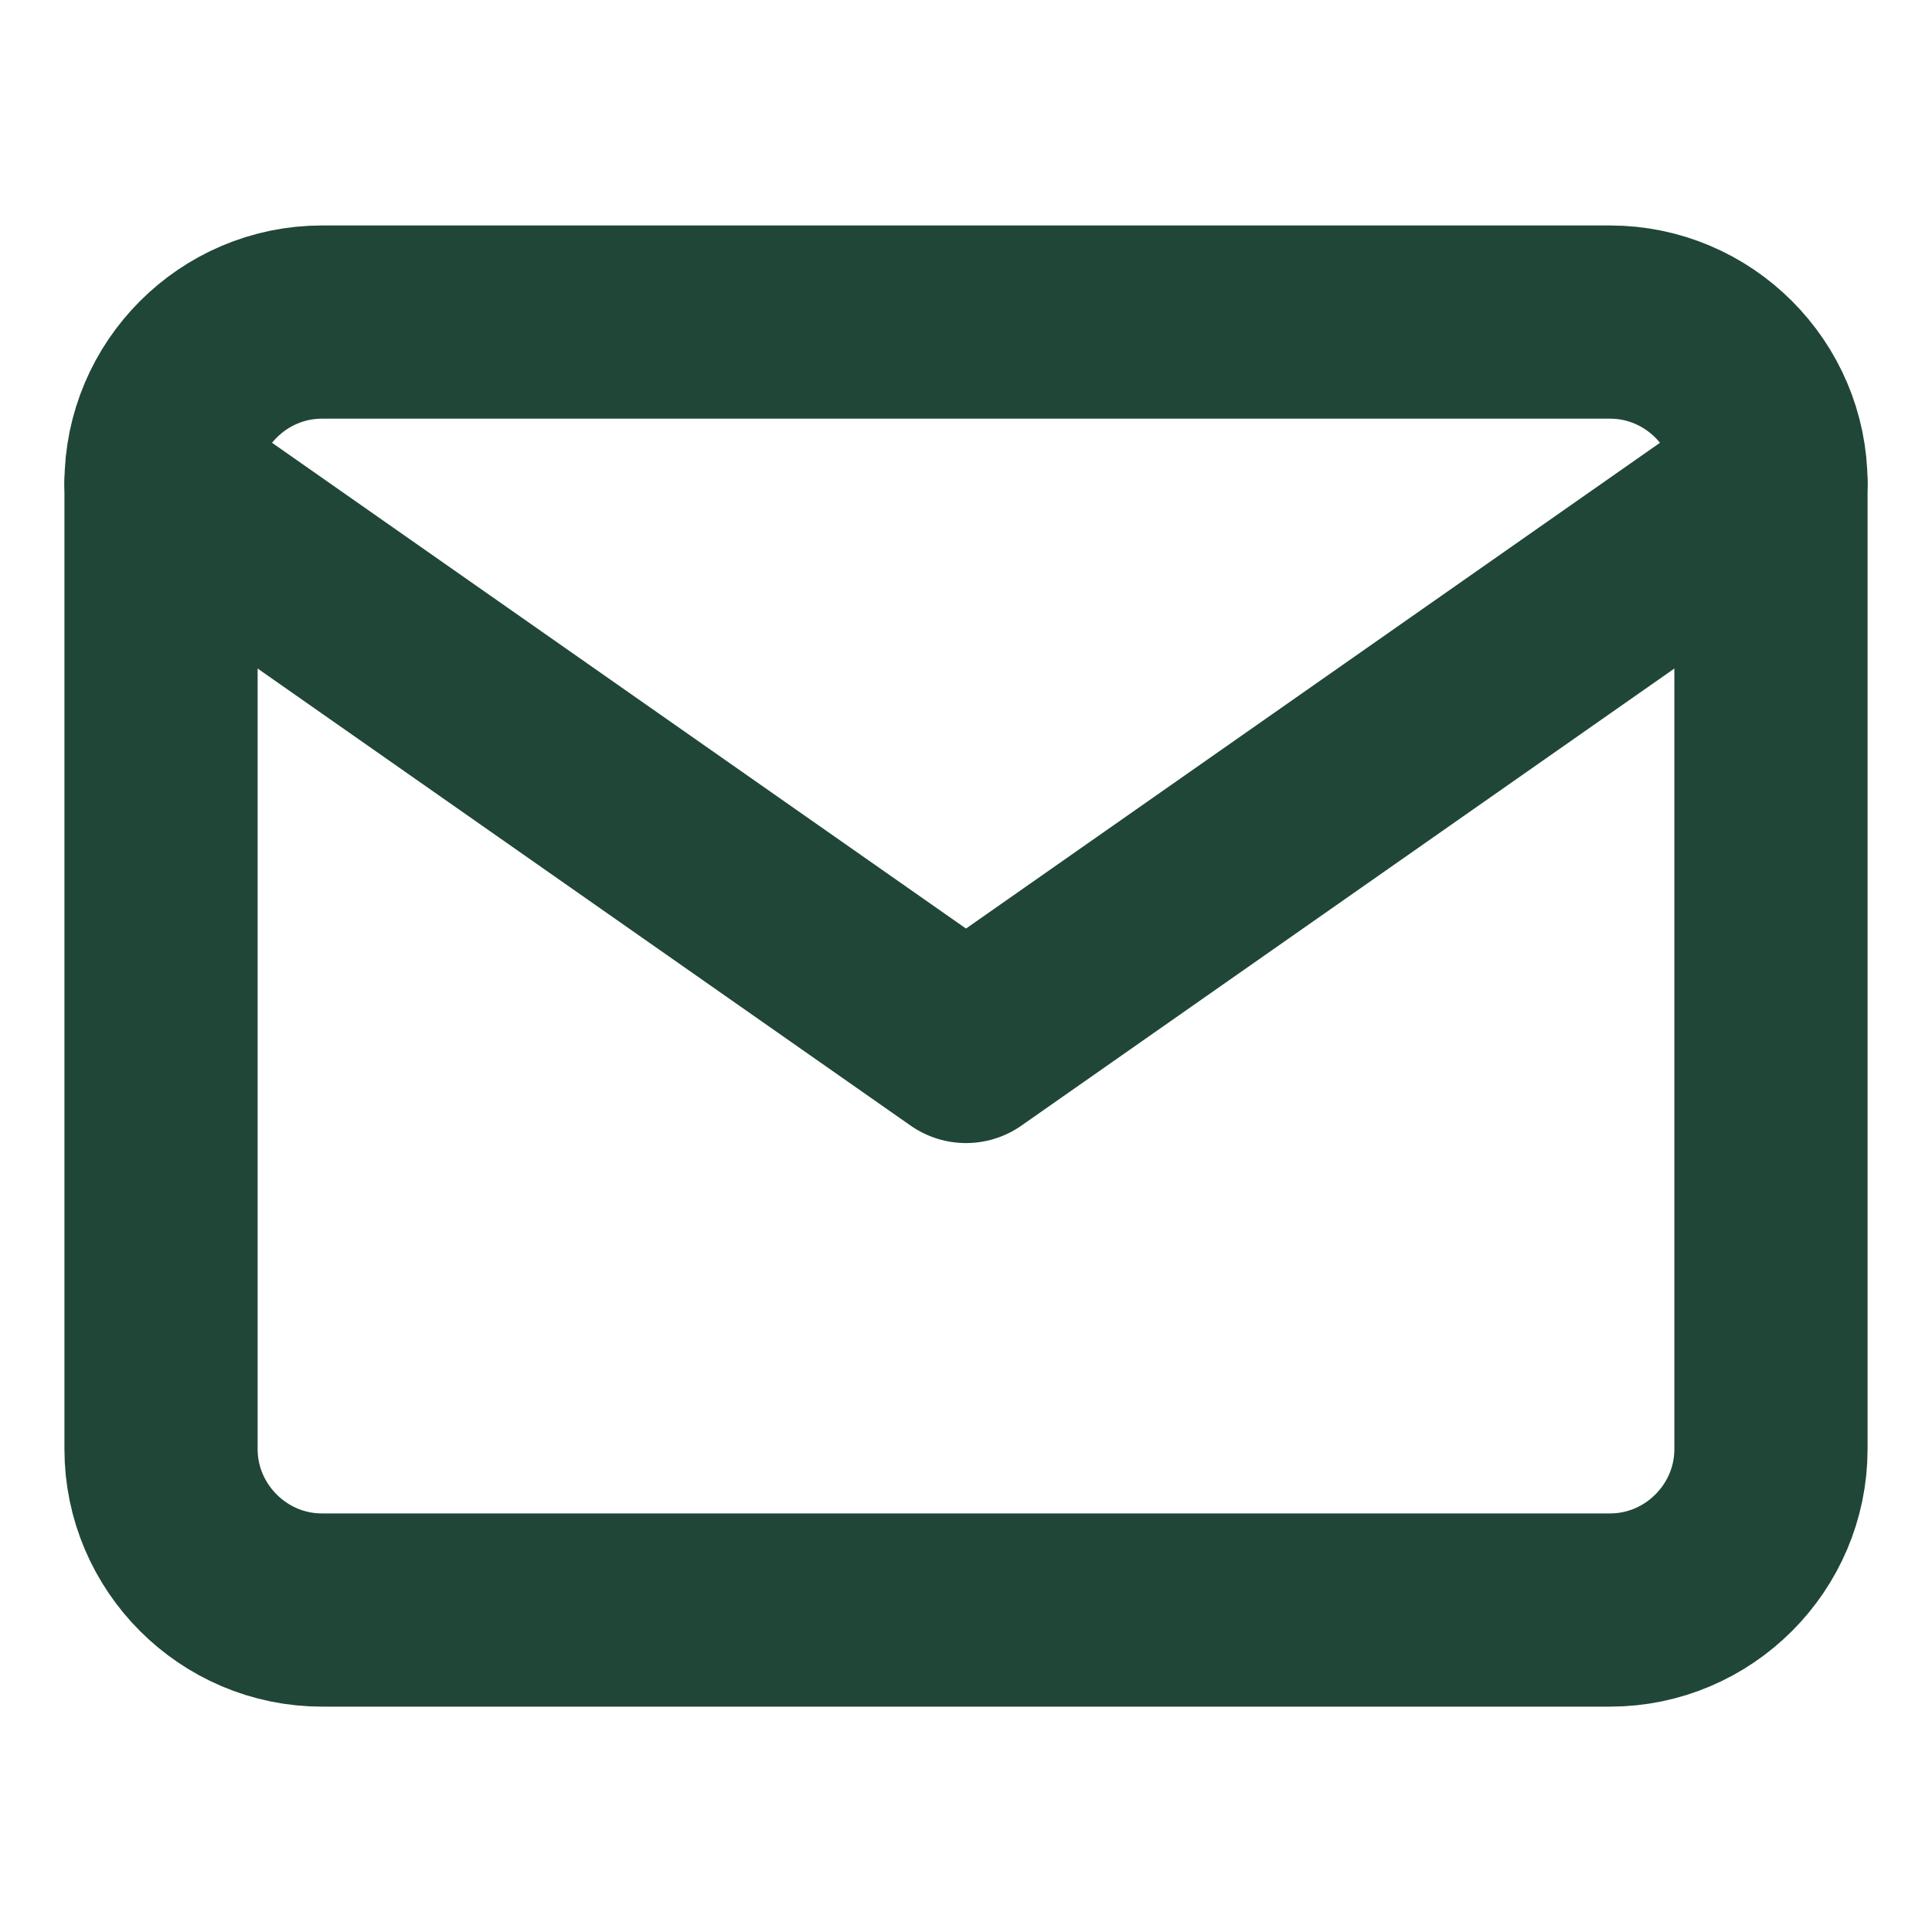 <svg width="20" height="20" viewBox="0 0 20 20" fill="none" xmlns="http://www.w3.org/2000/svg">
<path d="M3.333 3.334H16.667C17.583 3.334 18.333 4.084 18.333 5.001V15.001C18.333 15.917 17.583 16.667 16.667 16.667H3.333C2.417 16.667 1.667 15.917 1.667 15.001V5.001C1.667 4.084 2.417 3.334 3.333 3.334Z" stroke="#204638" stroke-width="2" stroke-linecap="round" stroke-linejoin="round"/>
<path d="M18.333 5L10 10.833L1.667 5" stroke="#204638" stroke-width="2" stroke-linecap="round" stroke-linejoin="round"/>
</svg>
